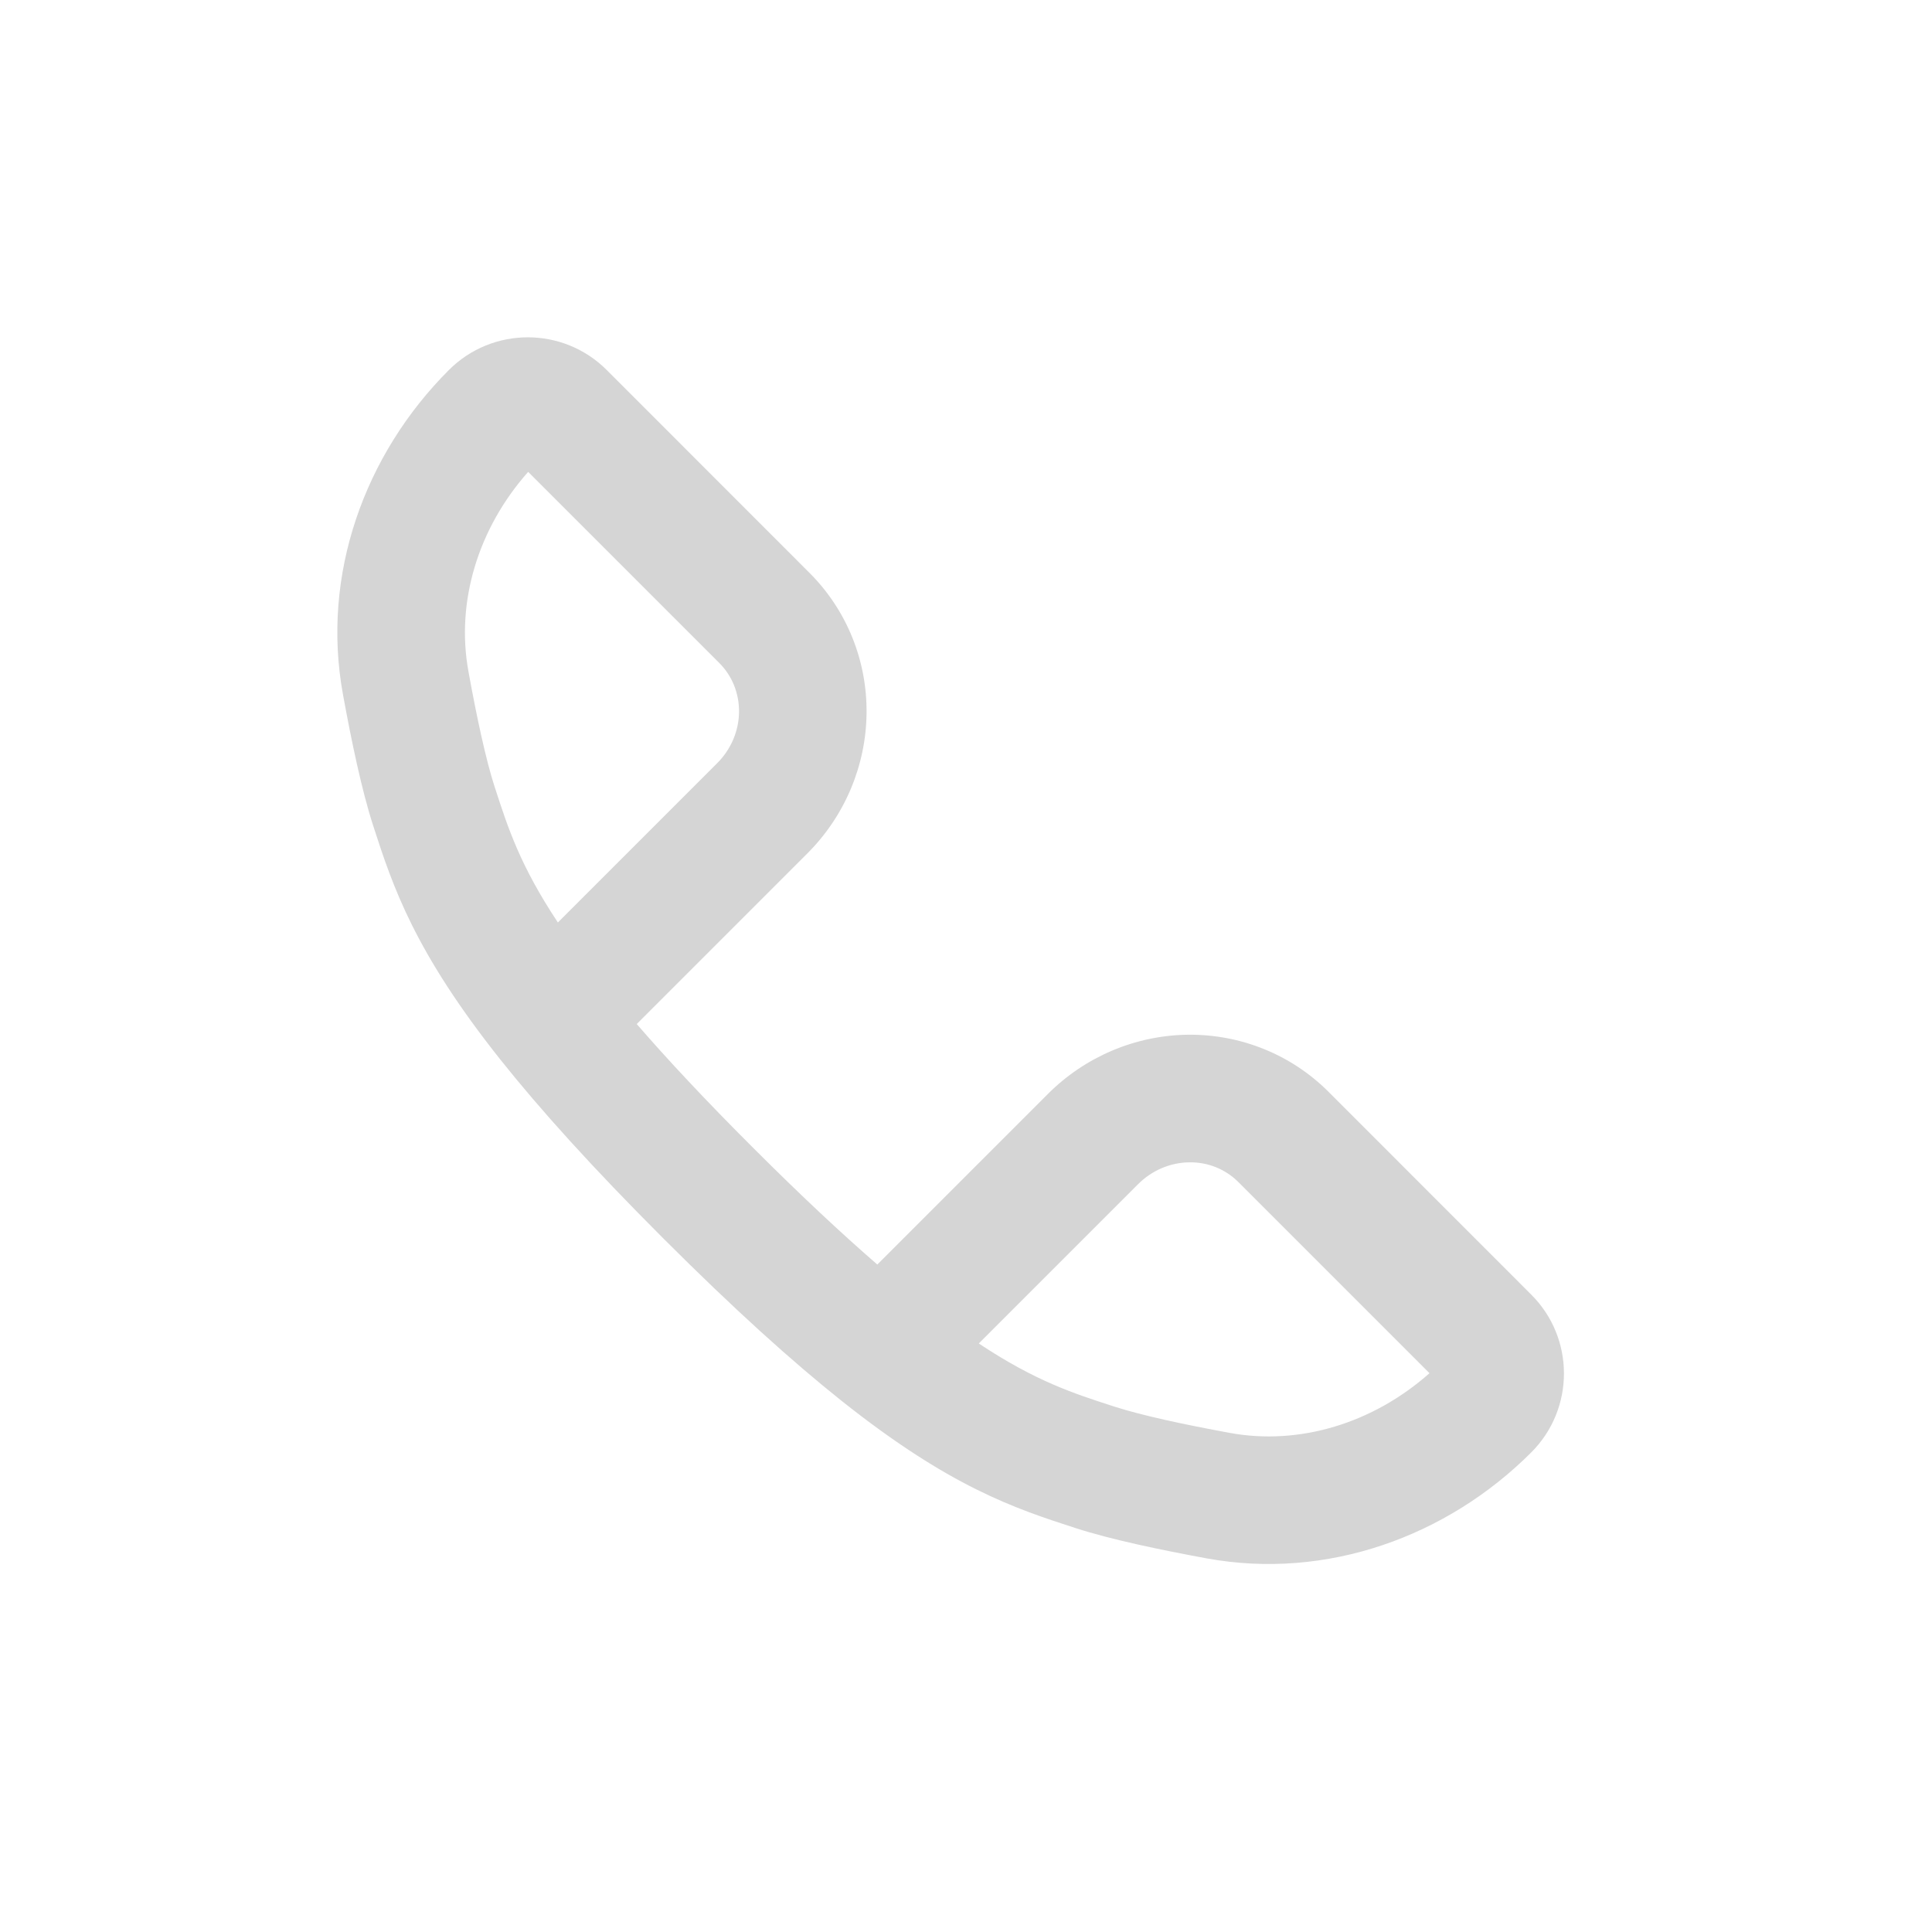 <?xml version="1.0" encoding="UTF-8"?> <svg xmlns="http://www.w3.org/2000/svg" width="21" height="21" viewBox="0 0 21 21" fill="none"> <path fill-rule="evenodd" clip-rule="evenodd" d="M9.536 13.745L11.391 11.89C11.795 11.486 12.341 11.254 12.912 11.247C13.485 11.241 14.035 11.462 14.44 11.867L16.644 14.072C17.118 14.545 17.118 15.313 16.644 15.787C15.728 16.703 14.42 17.177 13.117 16.939C12.616 16.847 12.075 16.734 11.692 16.61C11.024 16.394 10.324 16.162 9.147 15.226C8.612 14.8 7.981 14.232 7.208 13.459C6.434 12.685 5.866 12.054 5.441 11.52C4.505 10.343 4.272 9.642 4.056 8.974C3.932 8.591 3.819 8.05 3.728 7.549C3.489 6.247 3.963 4.938 4.879 4.022C5.353 3.548 6.121 3.548 6.595 4.022L8.799 6.227C9.204 6.631 9.426 7.182 9.419 7.754C9.413 8.325 9.18 8.872 8.776 9.276L6.921 11.131C7.254 11.515 7.668 11.959 8.188 12.478C8.708 12.998 9.152 13.412 9.536 13.745ZM6.064 10.027L7.796 8.295C7.947 8.144 8.031 7.943 8.033 7.739C8.035 7.535 7.957 7.345 7.819 7.207L5.741 5.129C5.197 5.742 4.953 6.542 5.092 7.3C5.182 7.797 5.282 8.259 5.375 8.548L5.382 8.569C5.521 8.998 5.655 9.411 6.064 10.027ZM10.639 14.603C11.255 15.012 11.669 15.146 12.097 15.284C12.104 15.286 12.112 15.289 12.119 15.291C12.407 15.384 12.87 15.484 13.367 15.575C14.125 15.714 14.925 15.47 15.538 14.926L13.46 12.848C13.322 12.71 13.132 12.631 12.928 12.634C12.723 12.636 12.522 12.72 12.371 12.871L10.639 14.603Z" fill="#D5D5D5"></path> </svg> 